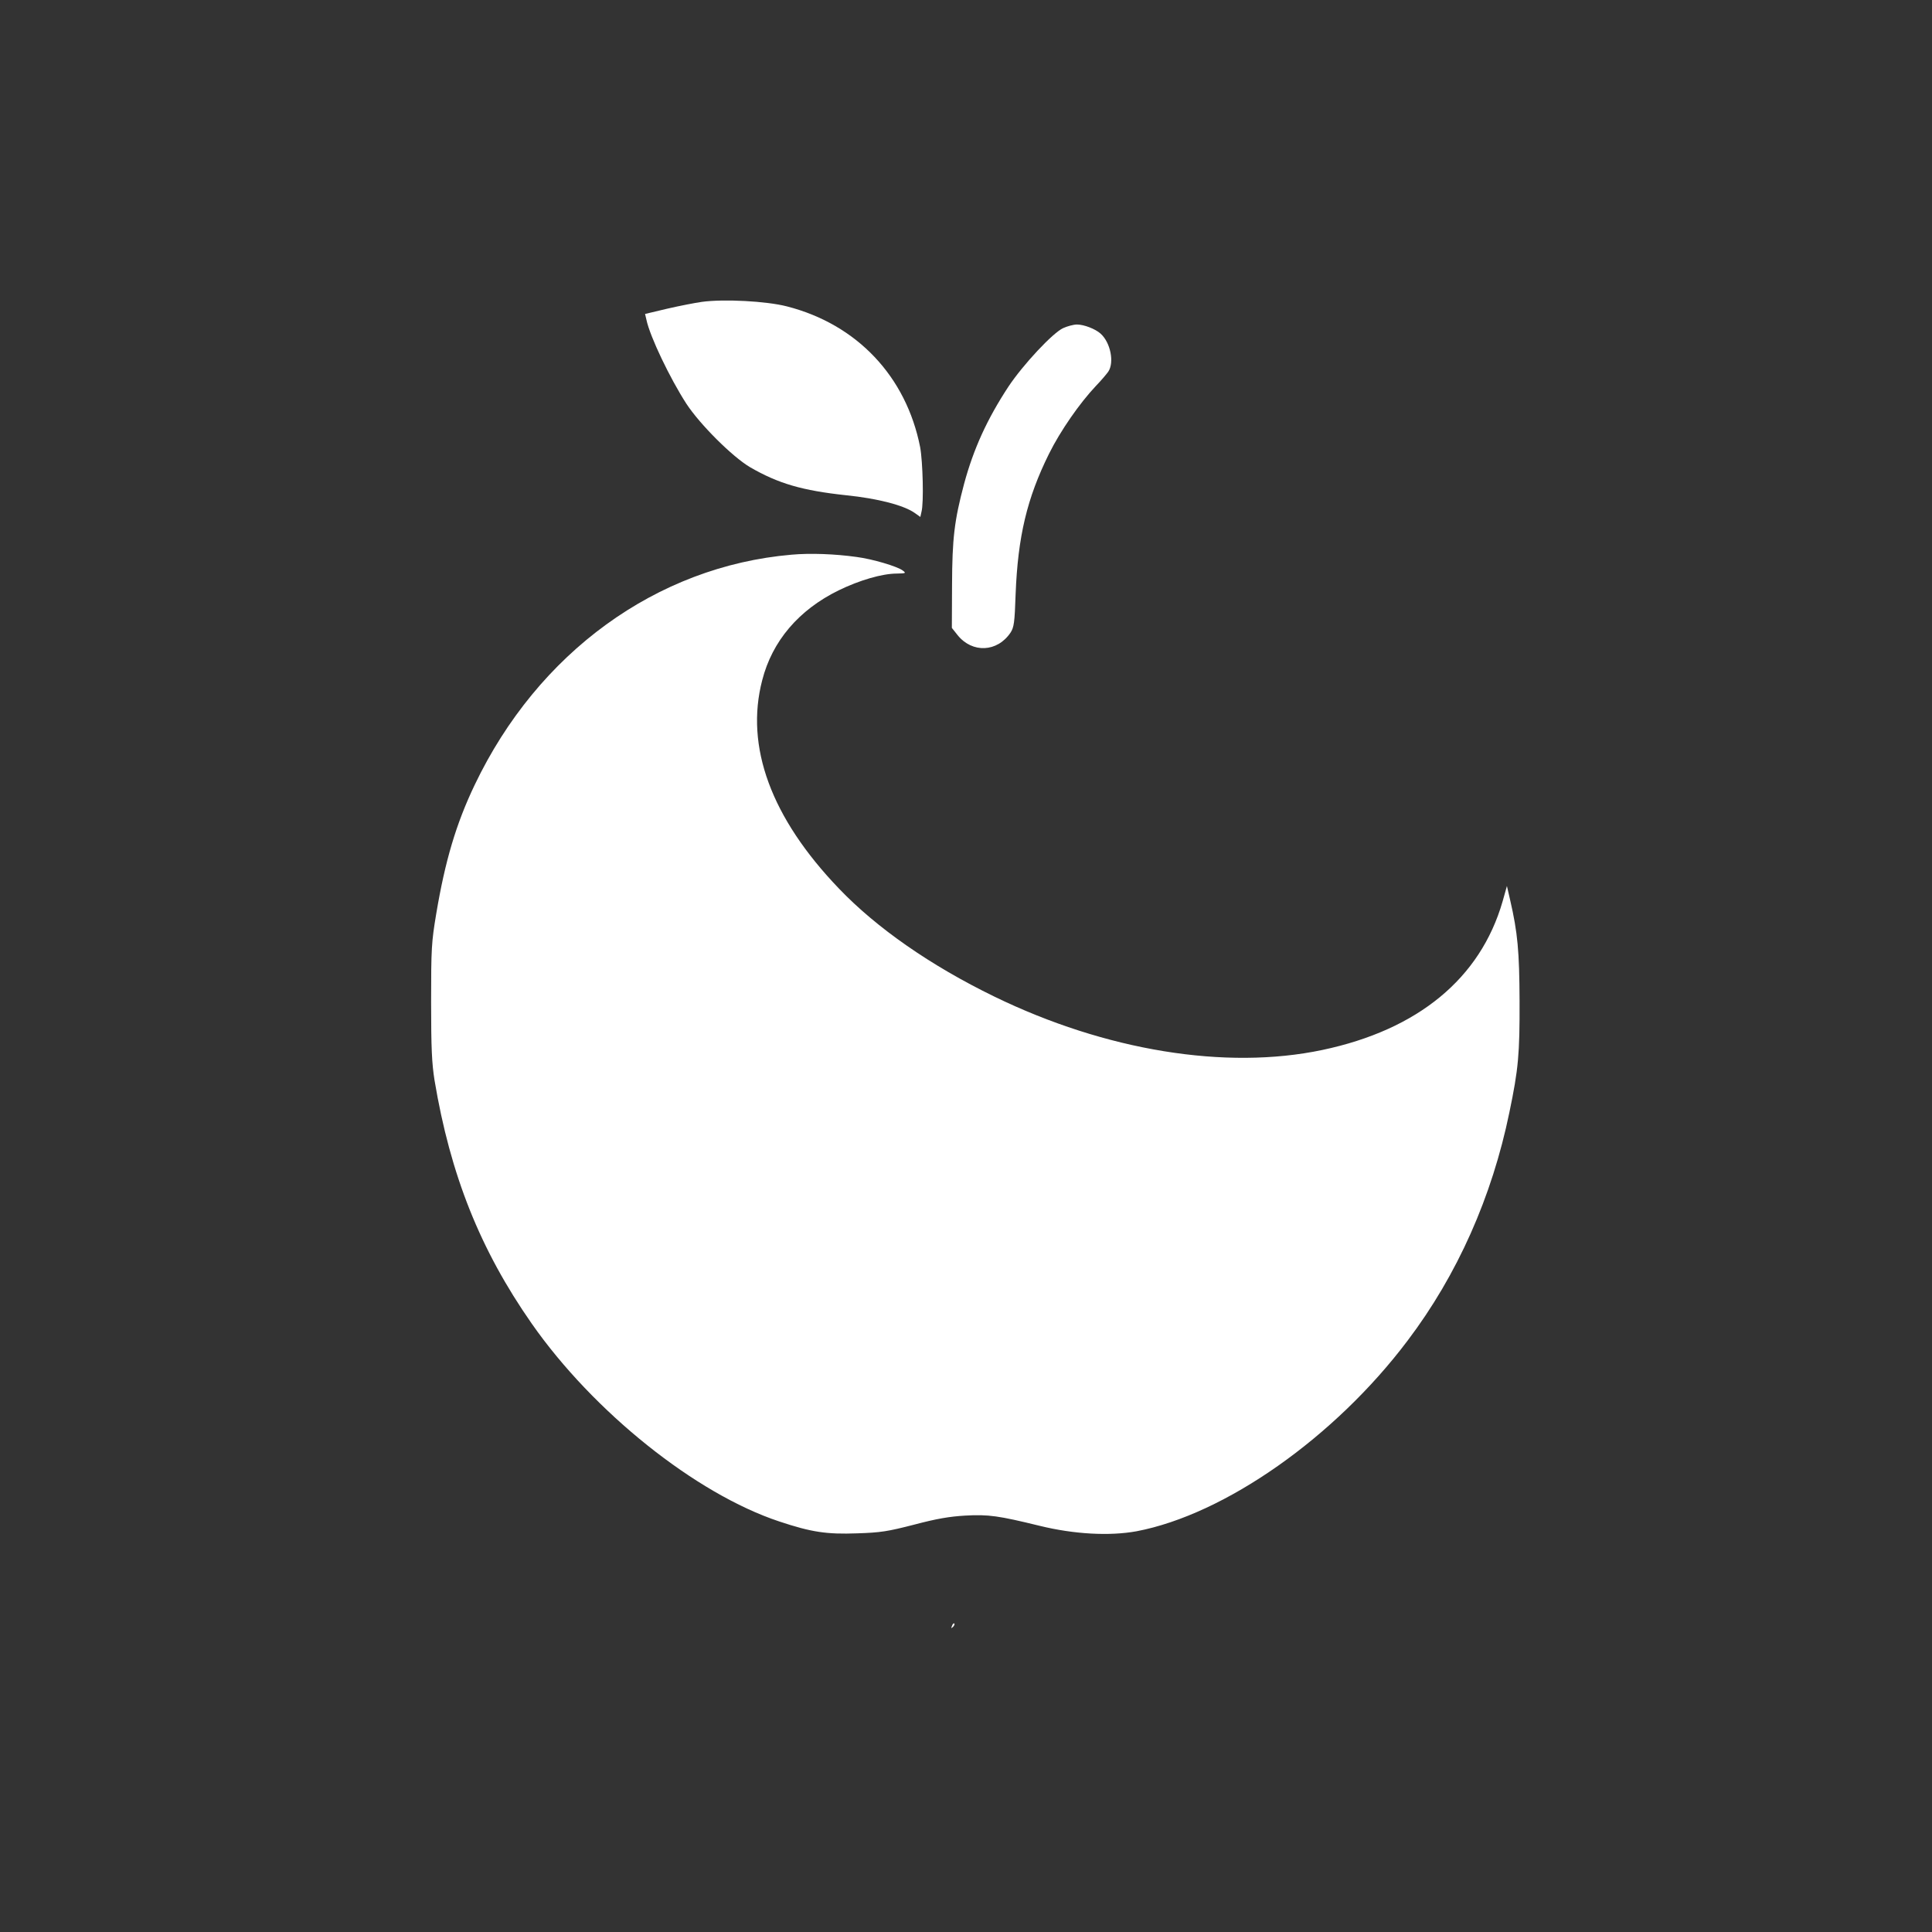 <?xml version="1.0" standalone="no"?>
<!DOCTYPE svg PUBLIC "-//W3C//DTD SVG 20010904//EN"
 "http://www.w3.org/TR/2001/REC-SVG-20010904/DTD/svg10.dtd">
<svg version="1.0" xmlns="http://www.w3.org/2000/svg"
 width="1024pt" height="1024pt" viewBox="0 0 1024 1024"
 preserveAspectRatio="xMidYMid meet">

<rect x="0" y="0" width="1024" height="1024" fill="#333333" stroke="none"/>

<g transform="translate(0,1024) scale(0.1,-0.1)"
fill="#ffffff" stroke="none">
<path d="M3720 8640 c-36 -5 -118 -21 -183 -36 l-118 -28 7 -30 c19 -91 126
-313 212 -446 73 -111 244 -281 337 -336 150 -87 277 -124 510 -149 167 -17
307 -53 365 -95 l28 -20 6 27 c13 47 7 267 -7 343 -74 375 -335 651 -706 746
-108 28 -334 40 -451 24z"/>
<path d="M5635 8501 c-55 -25 -212 -193 -290 -310 -113 -172 -185 -330 -235
-515 -52 -196 -63 -289 -64 -538 l-1 -226 31 -39 c78 -96 210 -90 280 14 18
28 22 51 27 205 12 304 60 507 177 743 60 121 162 268 249 360 27 28 55 61 65
75 33 49 12 155 -41 202 -28 25 -88 48 -125 48 -18 0 -51 -9 -73 -19z"/>
<path d="M4195 7300 c-716 -62 -1344 -519 -1679 -1220 -99 -207 -157 -404
-204 -684 -25 -150 -27 -182 -27 -466 0 -249 4 -325 18 -415 84 -503 242 -899
515 -1290 327 -468 869 -902 1312 -1049 171 -57 252 -69 414 -63 124 4 161 10
301 46 121 32 187 43 270 48 125 7 178 -1 395 -54 183 -45 371 -55 514 -29
468 89 1051 498 1437 1011 264 349 447 762 539 1209 48 230 55 310 54 591 -1
263 -10 362 -50 535 l-17 74 -23 -82 c-118 -408 -448 -680 -955 -787 -512
-108 -1149 -4 -1739 283 -337 164 -623 363 -823 572 -360 375 -499 753 -407
1105 53 207 193 372 405 476 111 54 231 89 309 89 47 1 50 2 31 16 -29 22
-160 61 -245 72 -114 16 -245 21 -345 12z"/>
<path d="M5046 1623 c-6 -14 -5 -15 5 -6 7 7 10 15 7 18 -3 3 -9 -2 -12 -12z"/>
</g>
</svg>
